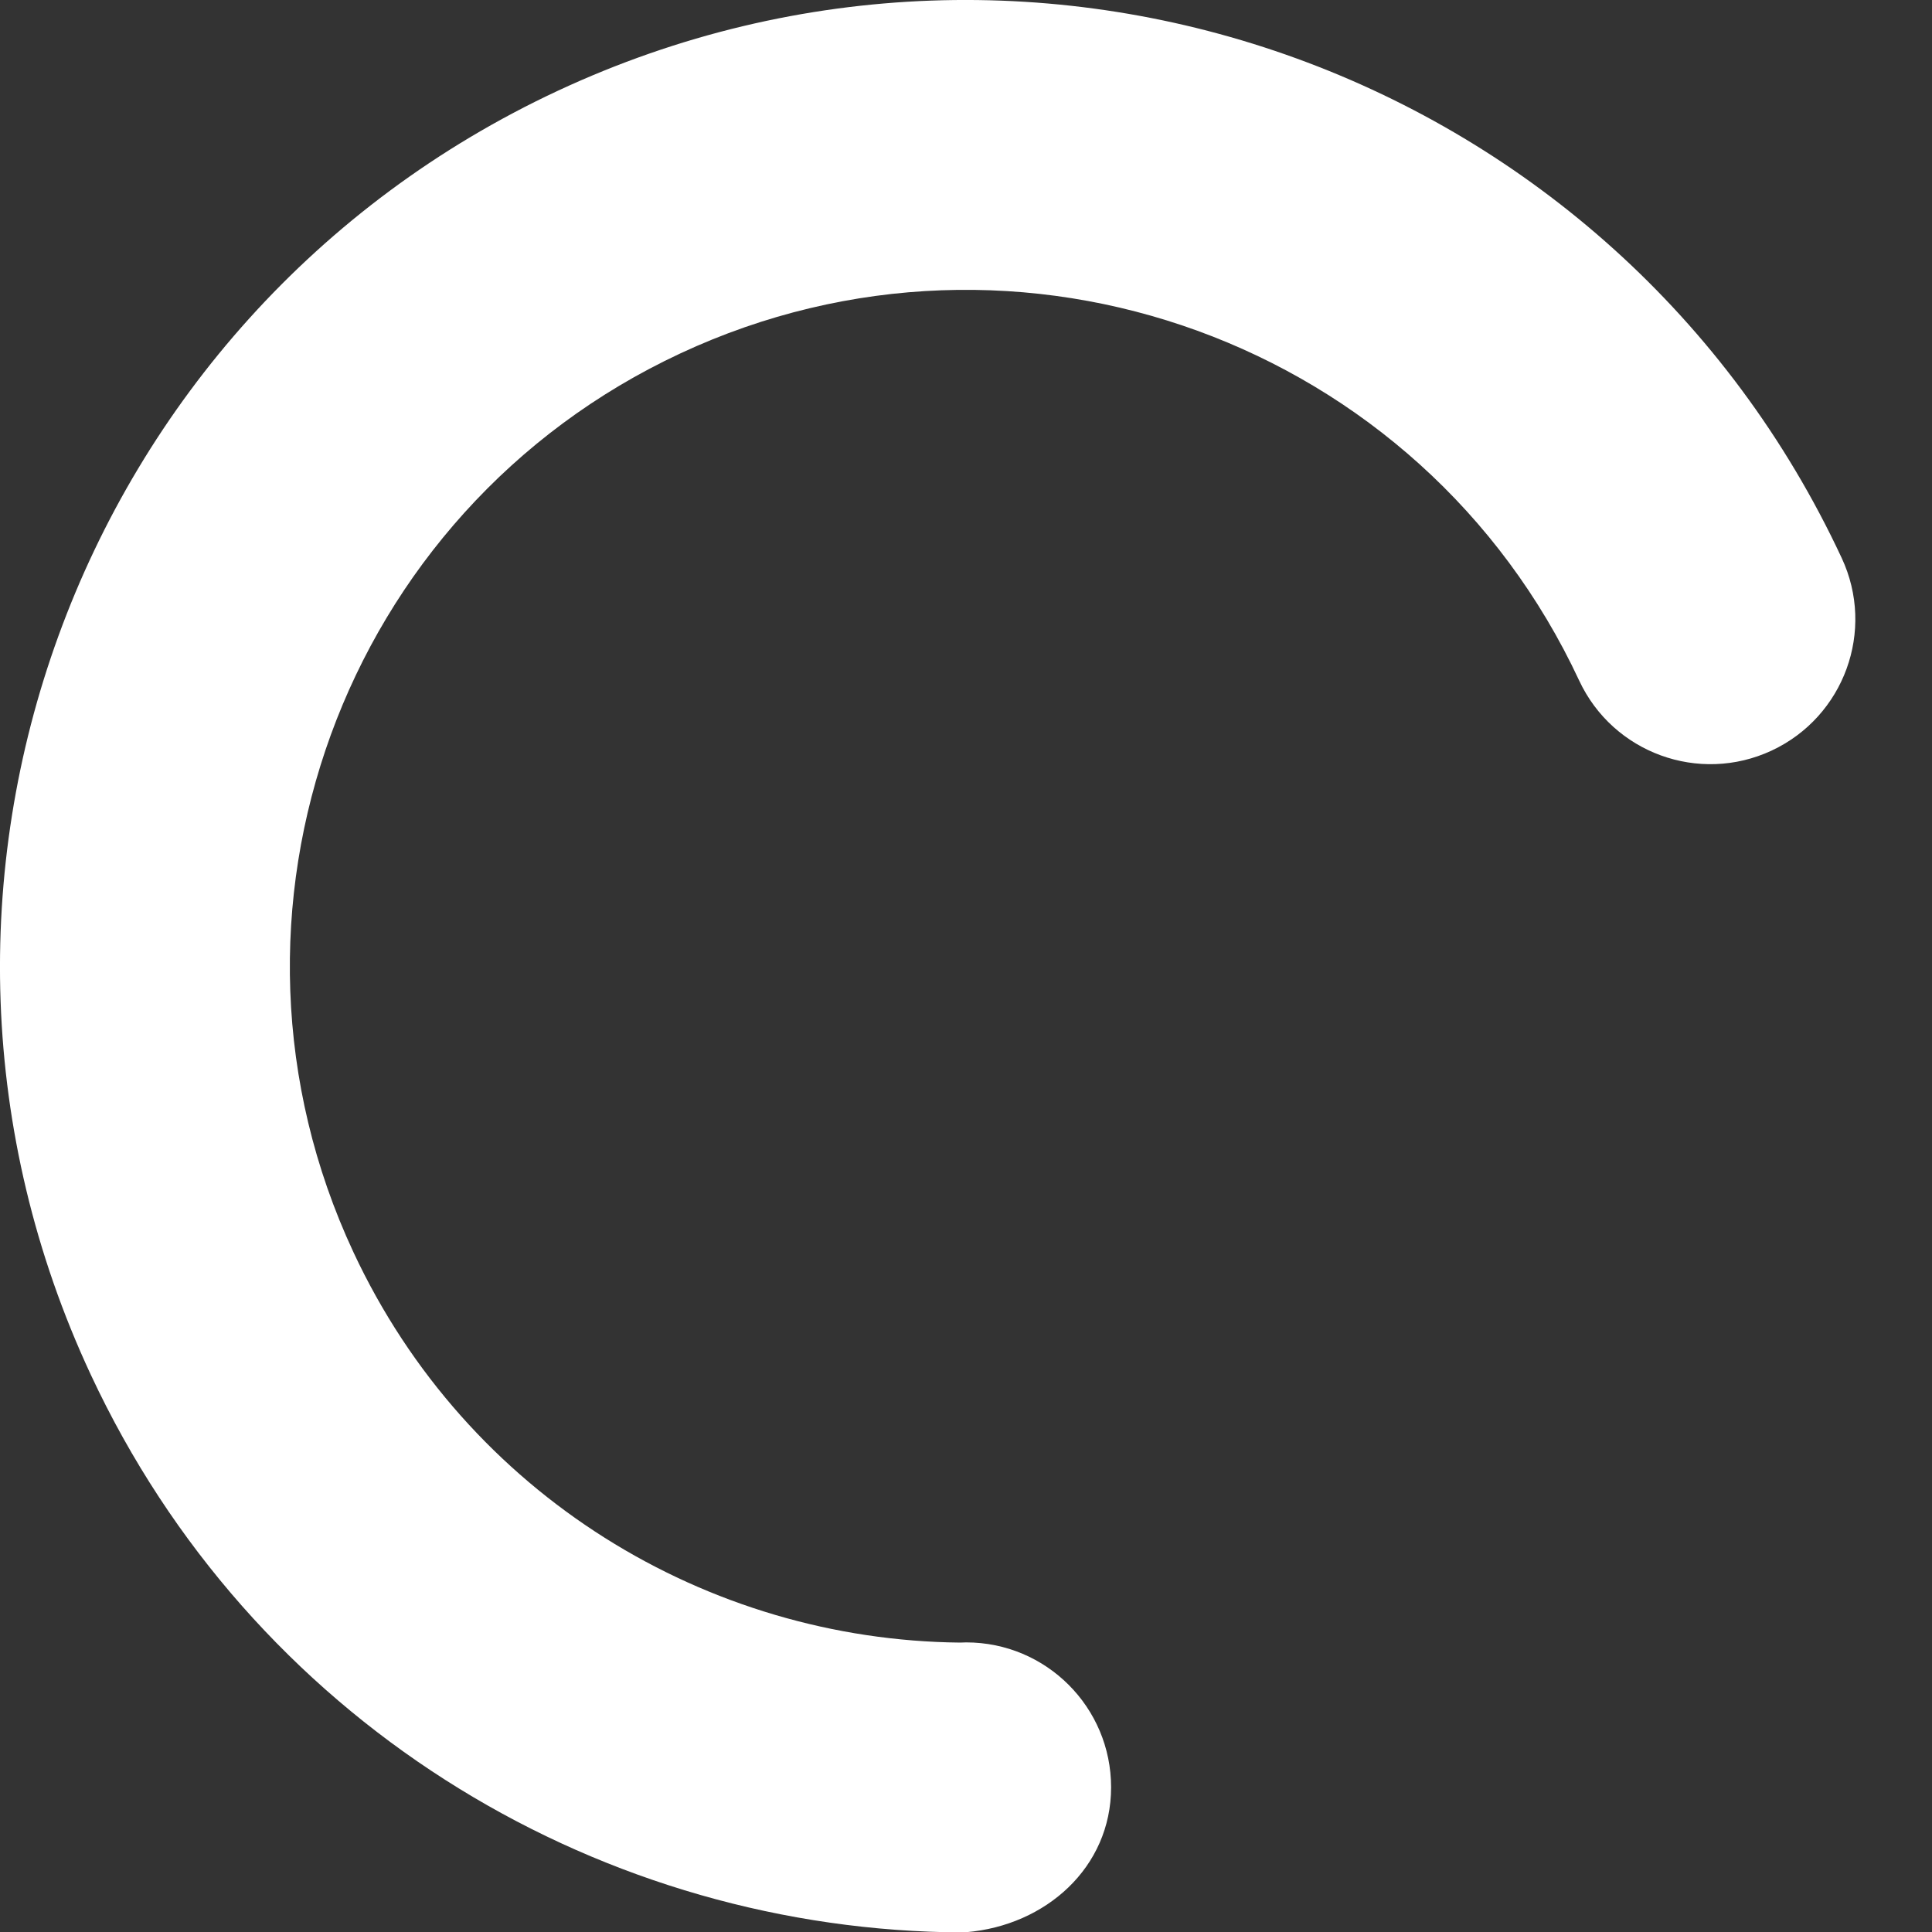 <svg xmlns="http://www.w3.org/2000/svg" width="20" height="20" viewBox="0 0 20 20">
  <rect x="0" y="0" width="20" height="20" fill="#333333" stroke="none"/>
  <g fill="#FFF" fill-rule="evenodd" transform="translate(-1 -1)">
    <rect width="22" height="22" opacity="0"/>
    <path d="M11.002,18.002 C11.831,18.002 12.502,18.674 12.502,19.502 C12.502,20.331 11.827,20.933 11.002,21.002 L10.791,21.002 C7.104,20.922 3.603,18.797 1.939,15.229 C-0.395,10.223 1.771,4.273 6.776,1.939 C11.782,-0.395 17.731,1.771 20.065,6.776 C20.416,7.527 20.091,8.419 19.34,8.77 C18.589,9.12 17.697,8.795 17.347,8.044 C15.713,4.54 11.548,3.024 8.044,4.658 C4.54,6.292 3.024,10.457 4.658,13.961 C5.836,16.486 8.327,17.978 10.939,18.004 C10.96,18.003 10.981,18.002 11.002,18.002 Z"/>
  </g>
</svg>
